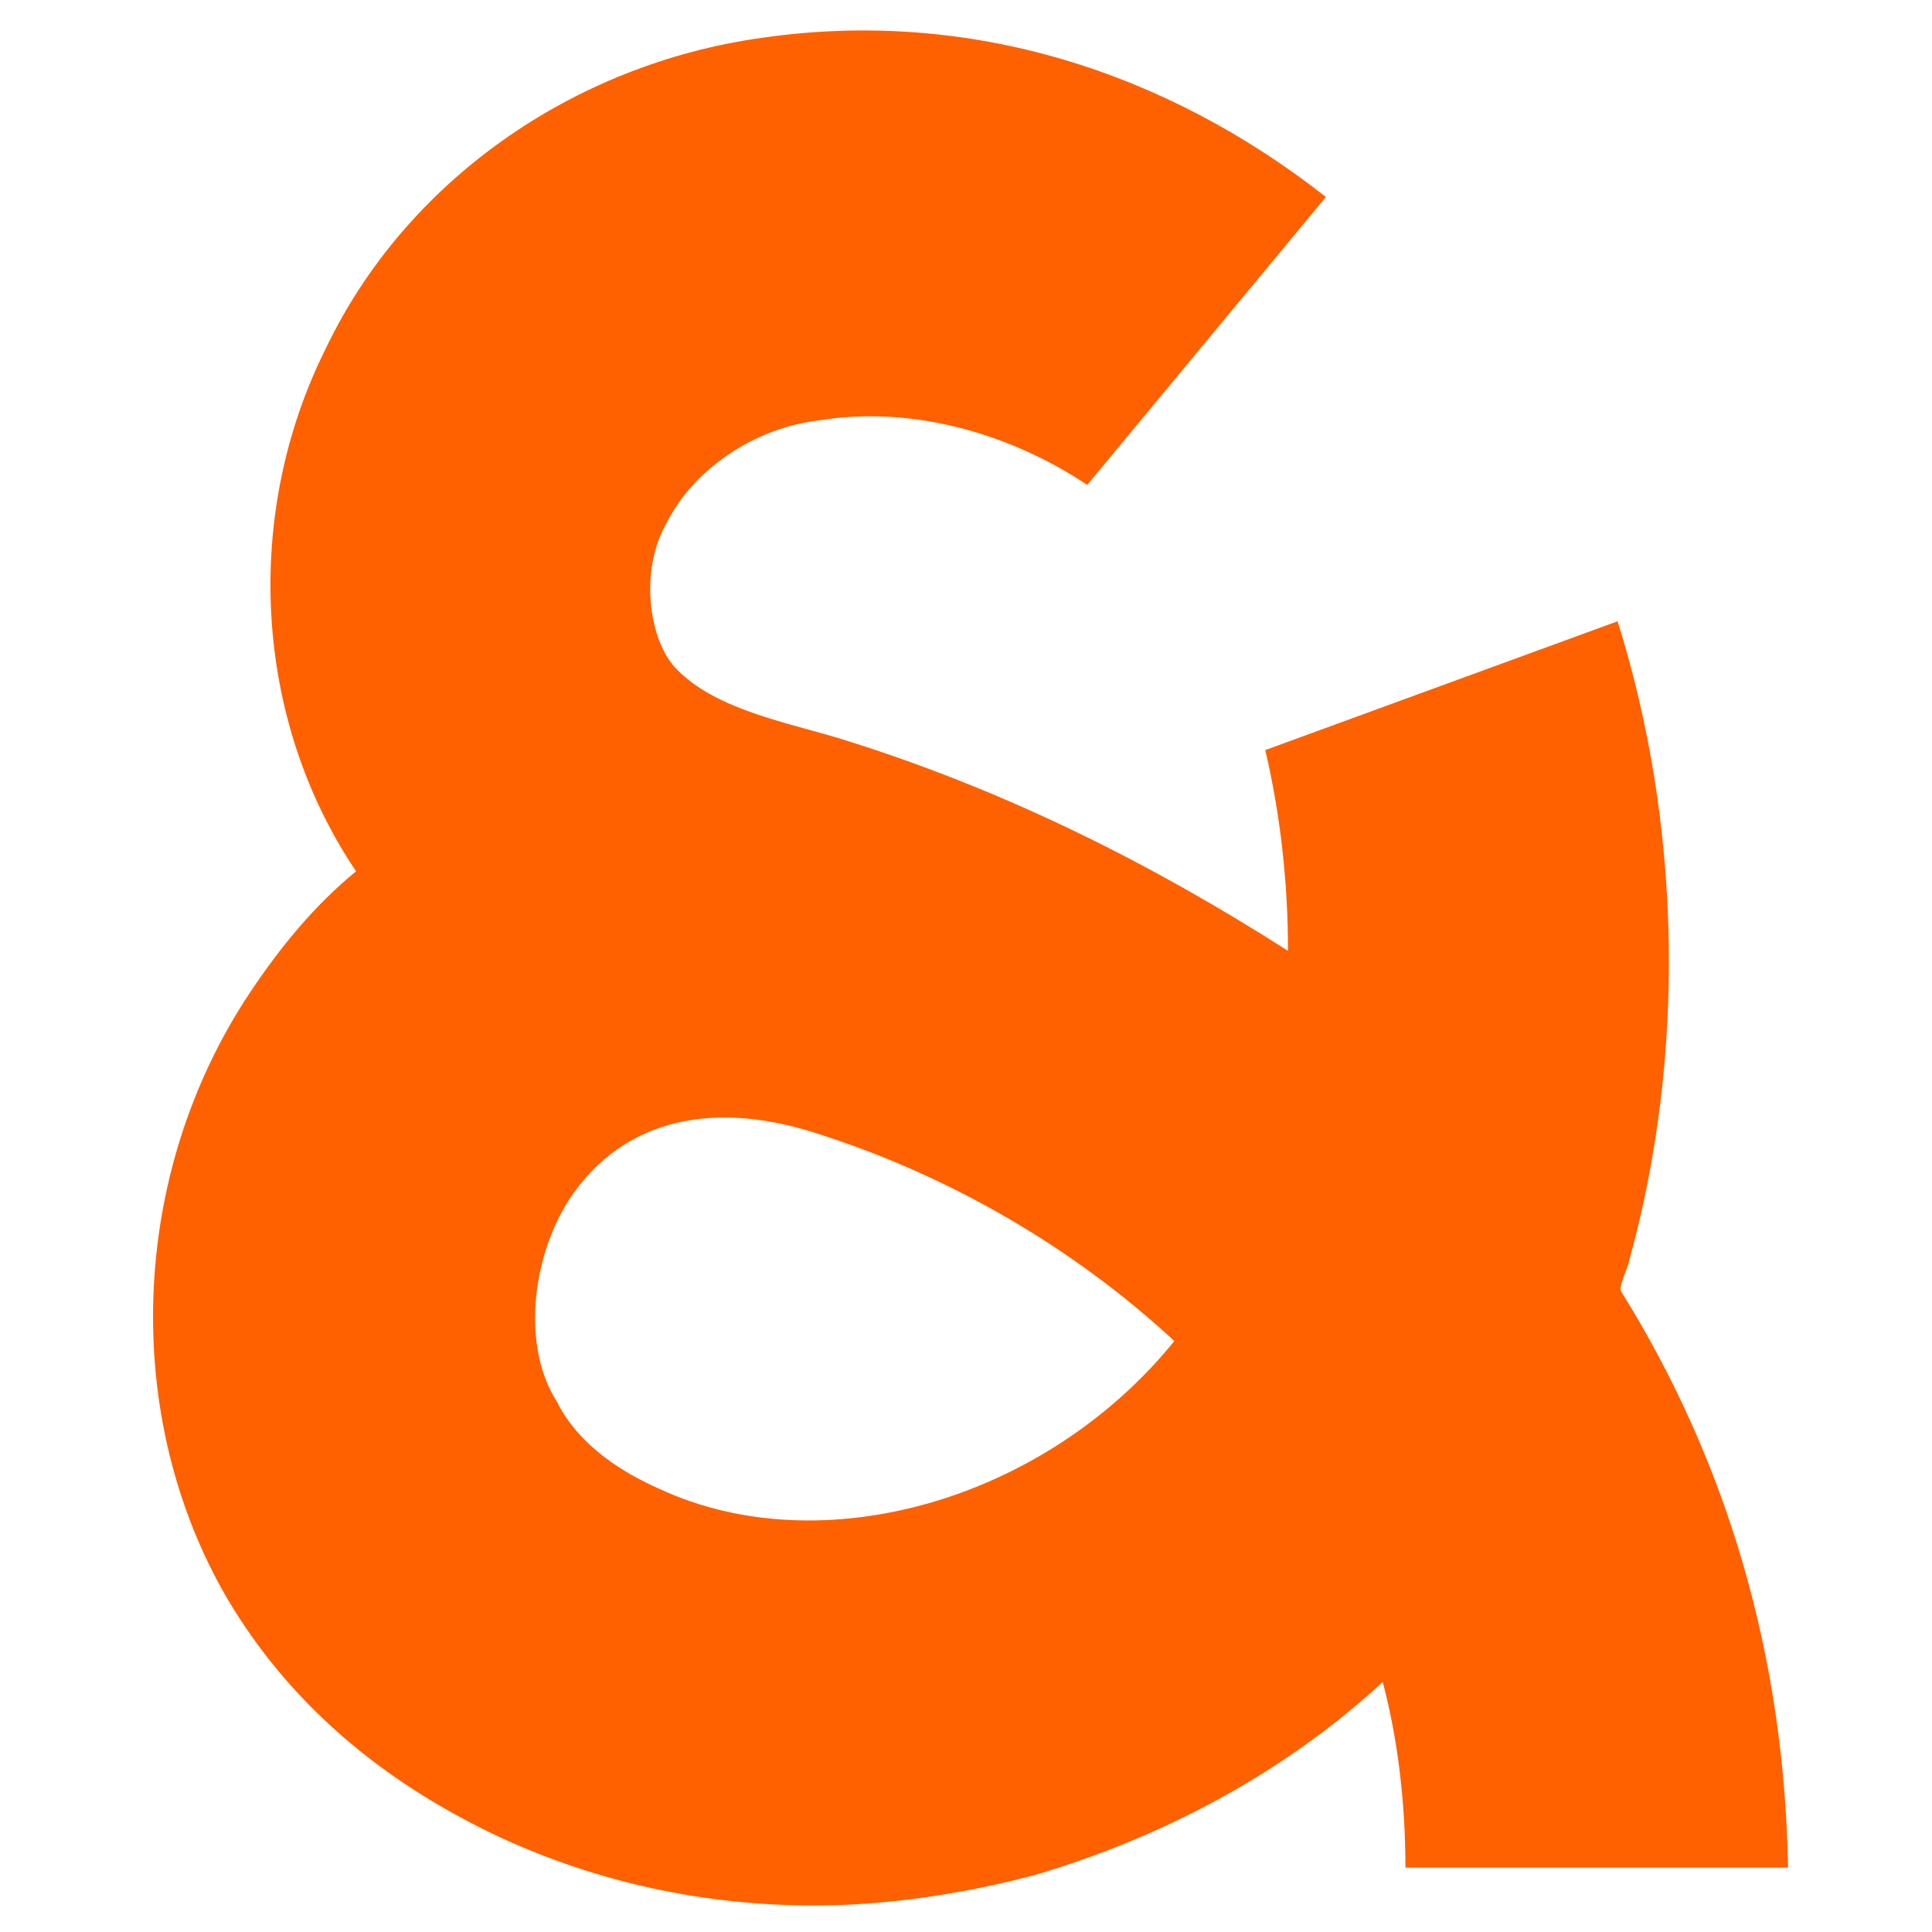 <?xml version="1.0" encoding="utf-8"?>
<!-- Generator: Adobe Illustrator 28.3.0, SVG Export Plug-In . SVG Version: 6.00 Build 0)  -->
<svg version="1.1" id="Layer_1" xmlns="http://www.w3.org/2000/svg" xmlns:xlink="http://www.w3.org/1999/xlink" x="0px" y="0px"
	 viewBox="0 0 51 51" style="enable-background:new 0 0 51 51;" xml:space="preserve">
<style type="text/css">
	.st0{fill:#FF6000;}
</style>
<g>
	<path class="st0" d="M17.4,39.3c-0.9-0.4-2.1-1.1-2.7-2.3c-0.9-1.4-0.7-3.7,0.3-5.3c1.5-2.3,4-2.6,6.5-1.8c3.5,1.1,6.8,3,9.5,5.5
		C27.6,39.6,21.7,41.3,17.4,39.3 M42.8,34.1C42.7,34,43,33.4,43,33.3c1.5-5.4,1.4-11.5-0.3-16.9l-9.3,3.4c0.4,1.7,0.6,3.5,0.6,5.3
		c-3.6-2.3-7.4-4.2-11.5-5.5c-1.5-0.5-3.6-0.8-4.7-2c-0.7-0.8-0.9-2.6-0.2-3.8c0.7-1.4,2.3-2.5,4-2.7c2.4-0.4,5,0.3,7.1,1.7L35,5.2
		c-4.2-3.3-9.4-5-14.9-4.2c-5,0.7-9.4,3.8-11.5,8.2C6.4,13.6,6.7,19,9.4,23c-1.1,0.9-2,2-2.8,3.2c-3.2,4.8-3.4,11.2-0.6,16
		c1.6,2.7,4,4.8,7.2,6.3c2.6,1.2,5.4,1.8,8.3,1.8c1.9,0,3.9-0.3,5.8-0.8c3.4-1,6.6-2.7,9.2-5.1c0.4,1.5,0.6,3.2,0.6,4.9h10.1
		C47.1,43.7,45.6,38.6,42.8,34.1"/>
</g>
</svg>

